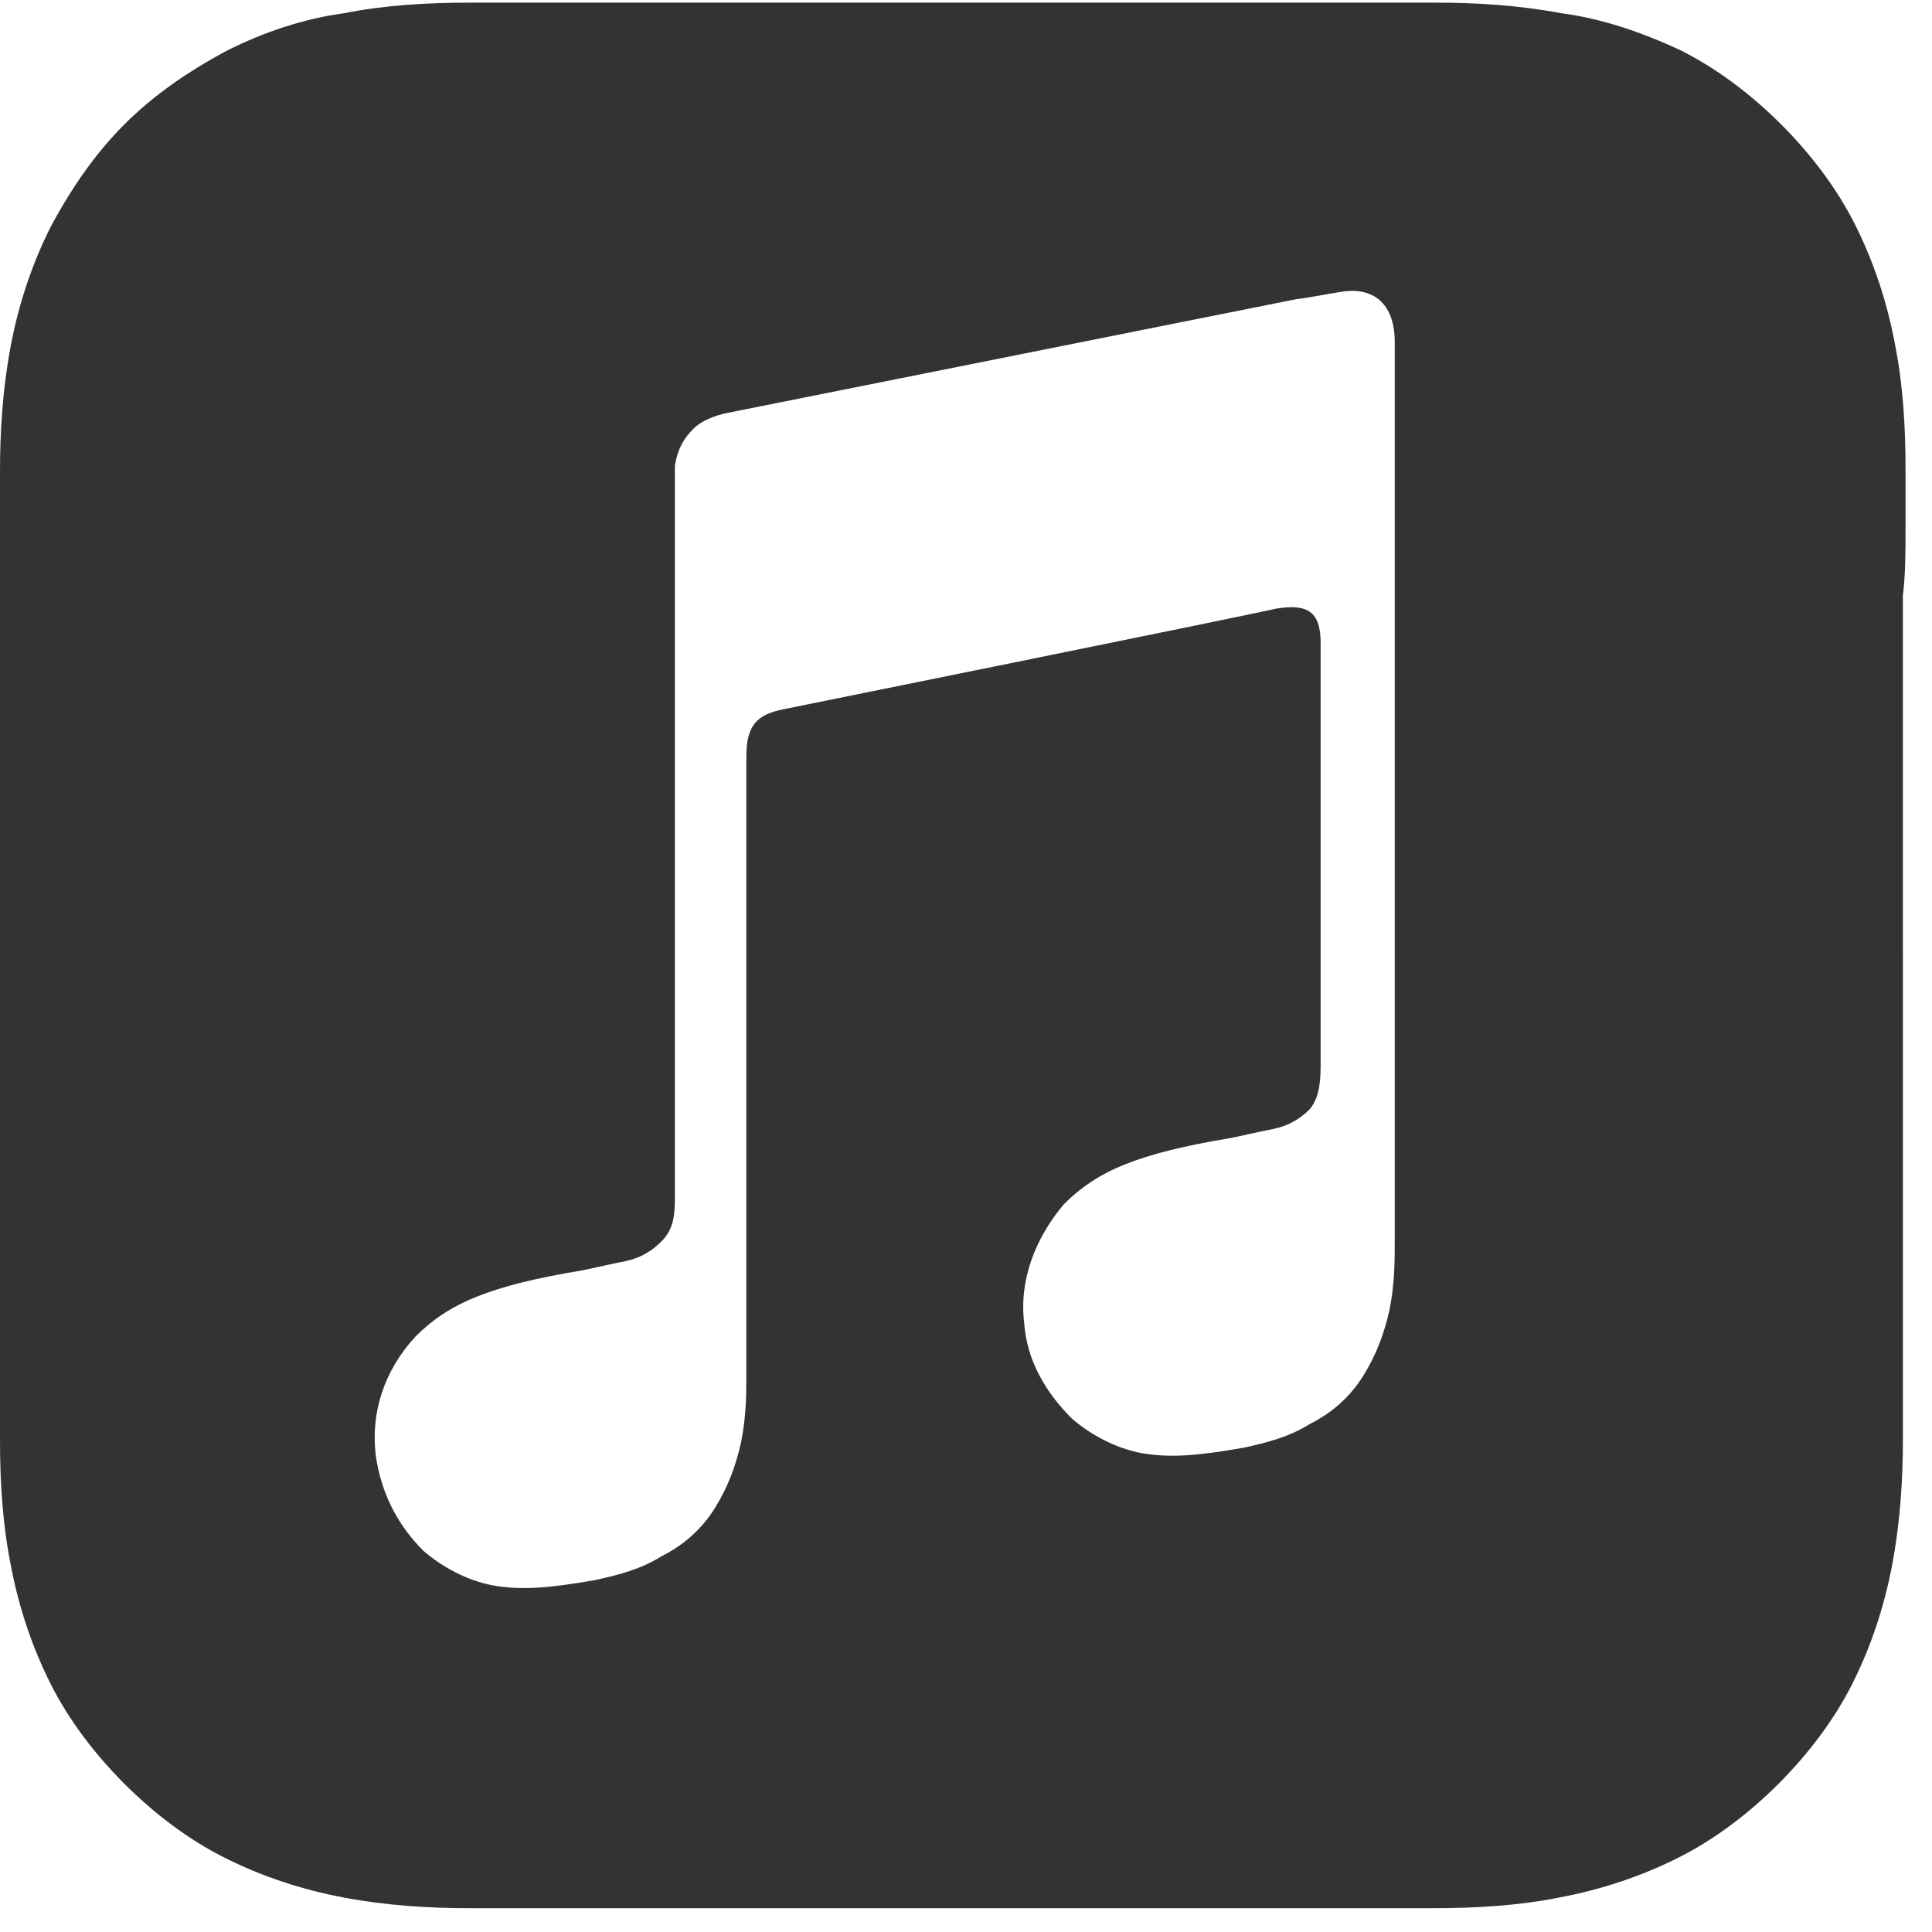 <?xml version="1.0" encoding="utf-8"?>
<!-- Generator: Adobe Illustrator 27.9.1, SVG Export Plug-In . SVG Version: 6.00 Build 0)  -->
<svg version="1.1" id="Artwork" xmlns="http://www.w3.org/2000/svg" xmlns:xlink="http://www.w3.org/1999/xlink" x="0px" y="0px"
	 viewBox="0 0 73 73" style="enable-background:new 0 0 73 73;" xml:space="preserve">
<style type="text/css">
	.st0{fill-rule:evenodd;clip-rule:evenodd;fill:#333333;}
</style>
<g id="Layer_5">
</g>
<g>
	<g>
		<path class="st0" d="M72,19.9c0-0.7,0-1.5,0-2.2c0-1.6-0.1-3.2-0.4-4.7c-0.3-1.6-0.8-3.1-1.5-4.5c-0.7-1.4-1.7-2.7-2.8-3.8
			c-1.1-1.1-2.4-2.1-3.8-2.8C62,1.2,60.5,0.7,59,0.5c-1.6-0.3-3.2-0.4-4.7-0.4c-0.7,0-1.5,0-2.2,0c-0.9,0-1.7,0-2.6,0h-27
			c-0.9,0-1.7,0-2.6,0c-0.7,0-1.5,0-2.2,0c-1.6,0-3.2,0.1-4.7,0.4C11.5,0.7,10,1.2,8.6,1.9C7.1,2.7,5.8,3.6,4.7,4.7S2.7,7.1,1.9,8.6
			c-0.7,1.4-1.2,2.9-1.5,4.5c-0.3,1.6-0.4,3.2-0.4,4.7c0,0.7,0,1.4,0,2.2c0,0.9,0,1.7,0,2.6v27c0,0.9,0,1.7,0,2.6c0,0.7,0,1.5,0,2.2
			c0,1.6,0.1,3.2,0.4,4.7c0.3,1.6,0.8,3.1,1.5,4.5c0.7,1.4,1.7,2.7,2.8,3.8s2.4,2.1,3.8,2.8c1.4,0.7,2.9,1.2,4.5,1.5
			c1.6,0.3,3.2,0.4,4.7,0.4c0.7,0,1.5,0,2.2,0c0.9,0,1.7,0,2.6,0h26.9c0.9,0,1.7,0,2.6,0c0.7,0,1.5,0,2.2,0c1.6,0,3.2-0.1,4.7-0.4
			c1.6-0.3,3.1-0.8,4.5-1.5c1.4-0.7,2.7-1.7,3.8-2.8c1.1-1.1,2.1-2.4,2.8-3.8c0.7-1.4,1.2-2.9,1.5-4.5c0.3-1.6,0.4-3.2,0.4-4.7
			c0-0.7,0-1.5,0-2.2c0-0.9,0-1.7,0-2.6V22.5C72,21.7,72,20.8,72,19.9z M52.7,46.8c0,0.9,0,1.7-0.2,2.7c-0.2,0.9-0.5,1.7-1,2.5
			s-1.2,1.4-2,1.8c-0.8,0.5-1.6,0.7-2.5,0.9c-1.7,0.3-2.8,0.4-3.9,0.2c-1-0.2-1.9-0.7-2.6-1.3c-1-1-1.7-2.2-1.8-3.6
			c-0.2-1.6,0.4-3.2,1.5-4.5c0.6-0.6,1.3-1.1,2.3-1.5c1-0.4,2.2-0.7,4-1c0.5-0.1,0.9-0.2,1.4-0.3c0.6-0.1,1.1-0.3,1.6-0.8
			c0.4-0.5,0.4-1.2,0.4-1.8V24.3c0-1.2-0.5-1.5-1.7-1.3c-0.8,0.2-18.6,3.8-18.6,3.8c-1,0.2-1.4,0.6-1.4,1.8v23.2
			c0,0.9,0,1.7-0.2,2.7c-0.2,0.9-0.5,1.7-1,2.5c-0.5,0.8-1.2,1.4-2,1.8c-0.8,0.5-1.6,0.7-2.5,0.9c-1.7,0.3-2.8,0.4-3.9,0.2
			c-1-0.2-1.9-0.7-2.6-1.3c-1-1-1.6-2.2-1.8-3.6c-0.2-1.6,0.3-3.2,1.5-4.5c0.6-0.6,1.3-1.1,2.3-1.5c1-0.4,2.2-0.7,4-1
			c0.5-0.1,0.9-0.2,1.4-0.3c0.6-0.1,1.1-0.3,1.6-0.8s0.5-1.1,0.5-1.8c0-4.9,0-26.8,0-26.8c0-0.4,0-0.6,0-0.7c0.1-0.6,0.3-1,0.7-1.4
			c0.3-0.3,0.8-0.5,1.3-0.6h0L49,11.3c0.2,0,1.7-0.3,1.9-0.3c1.2-0.1,1.8,0.7,1.8,1.9L52.7,46.8L52.7,46.8z"/>
	</g>
</g>
</svg>
